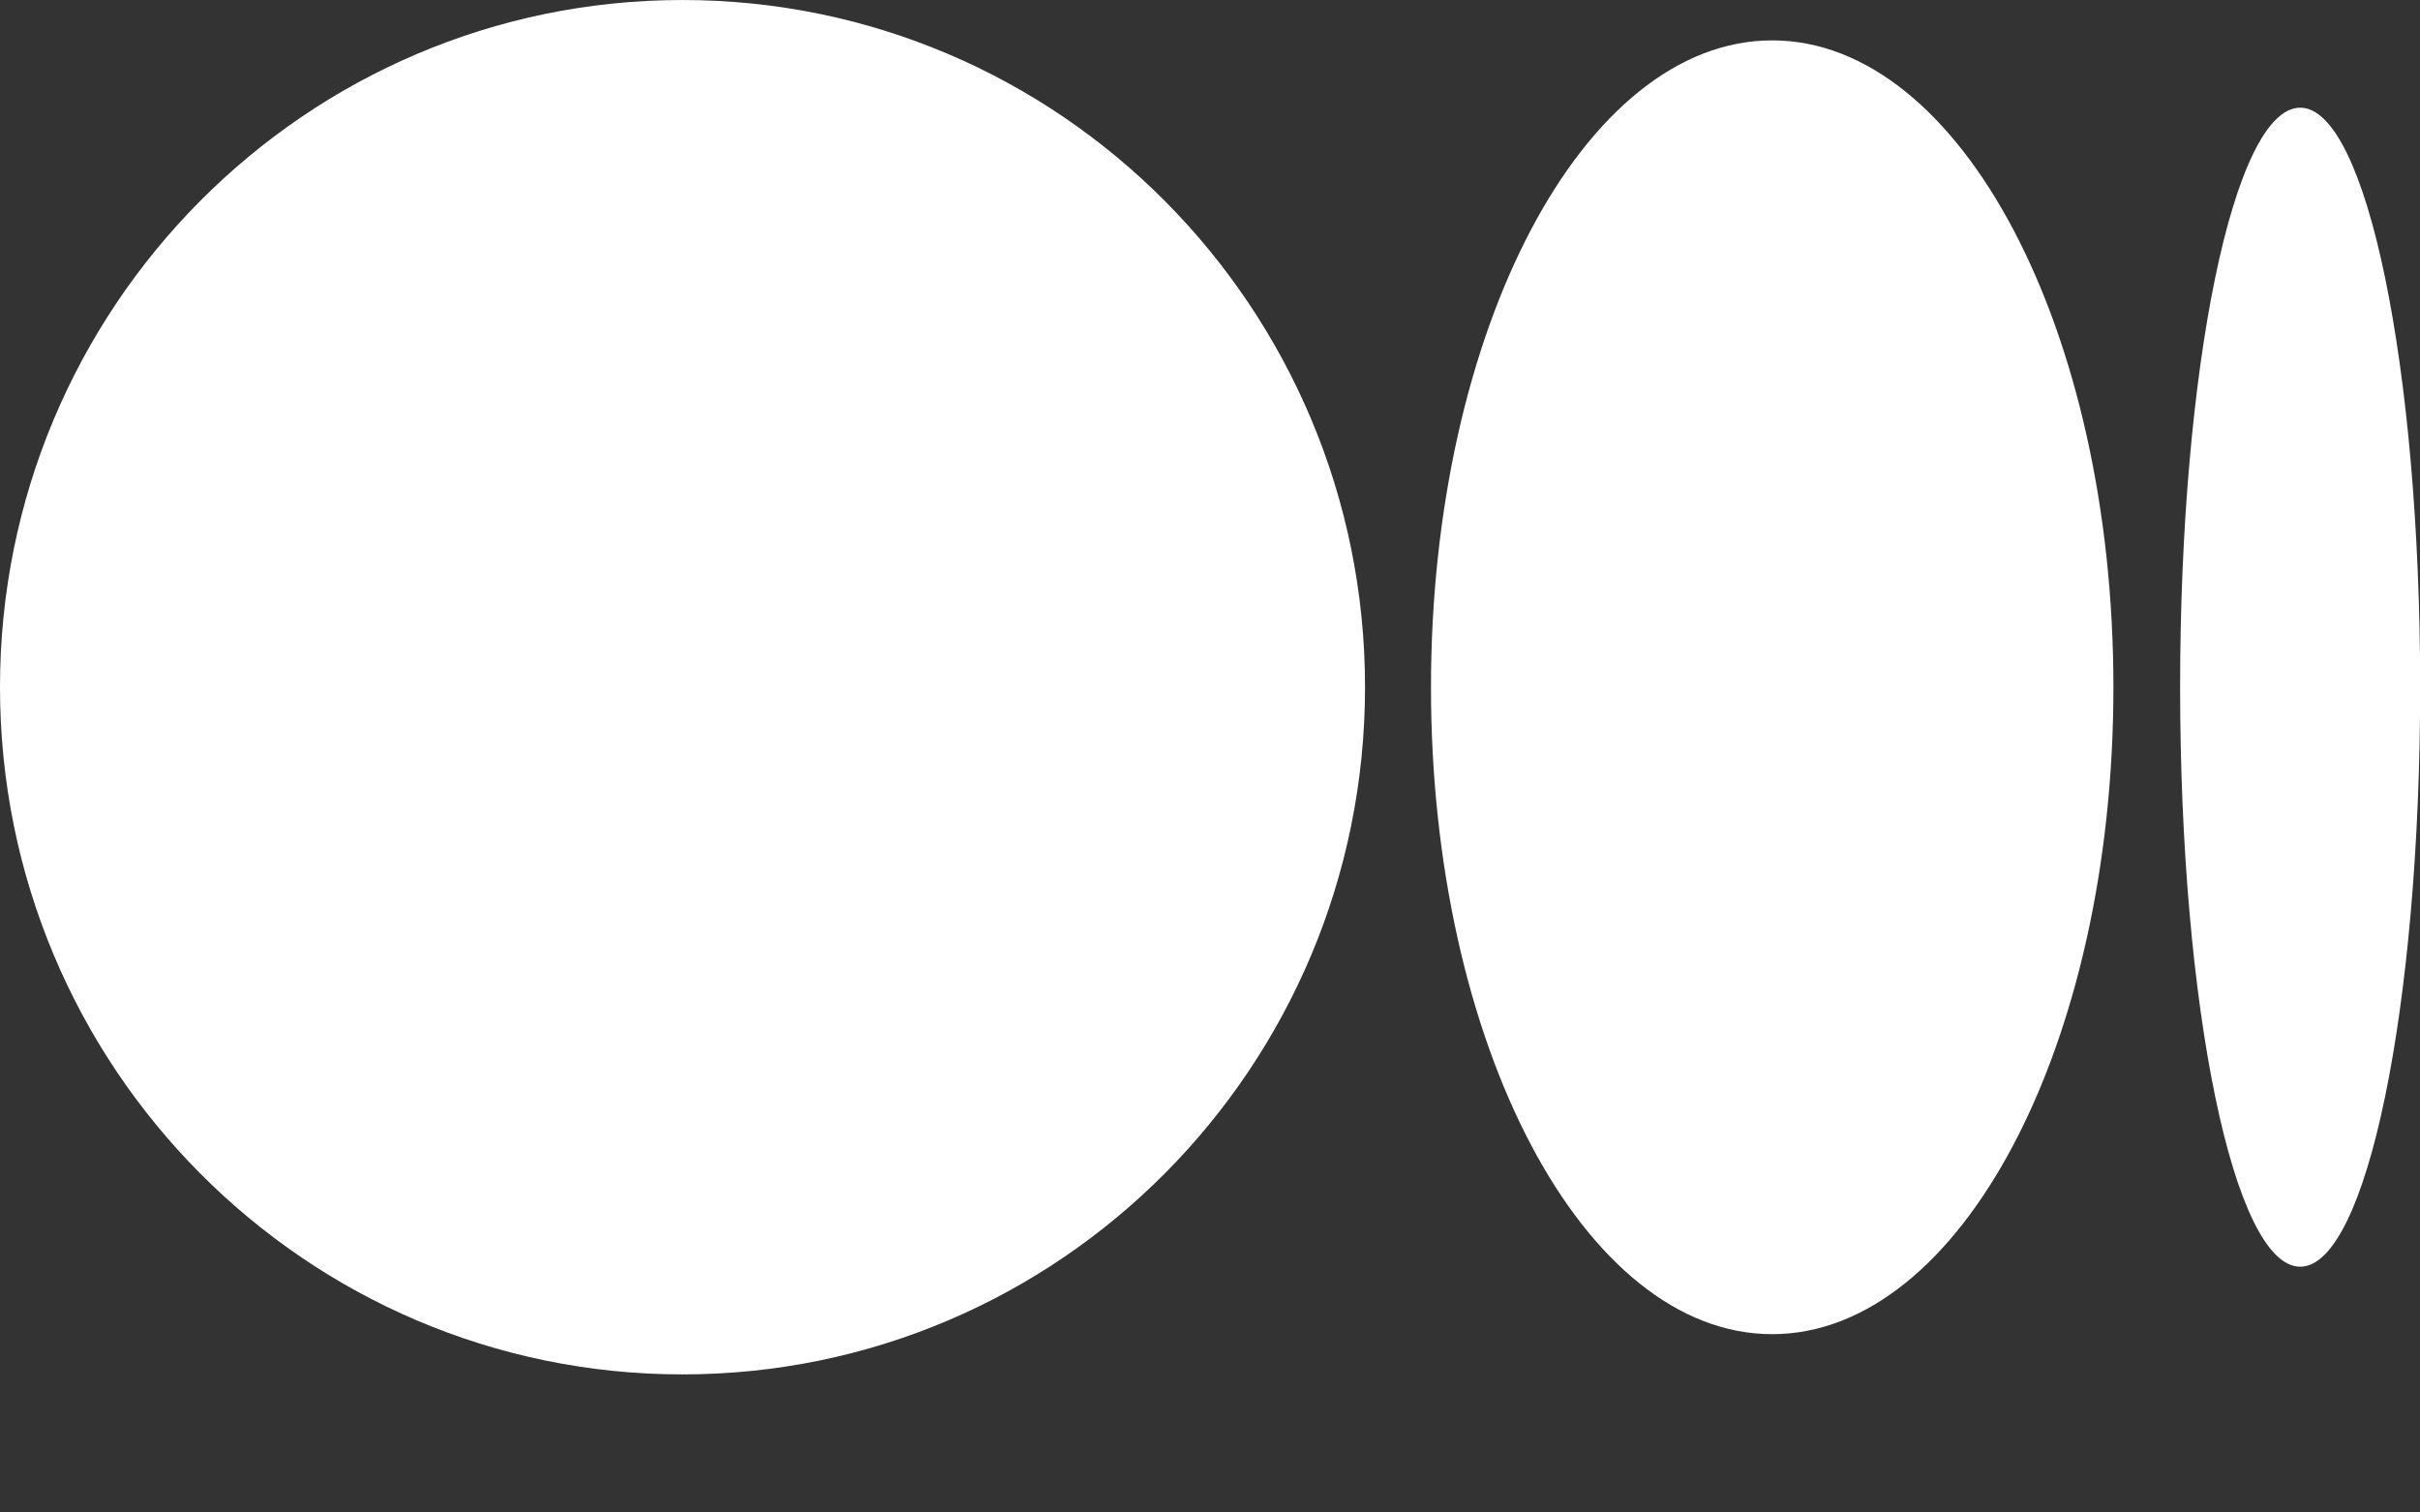 <svg width="16" height="10" viewBox="0 0 16 10" fill="none" xmlns="http://www.w3.org/2000/svg">
<rect x="0" y="0" width="16" height="10" fill="#333333" stroke="none"/>
<path d="M9.025 4.543C9.025 2.034 7.005 8.96454e-05 4.512 8.96454e-05C2.02 8.96454e-05 0 2.034 0 4.543C0 7.053 2.02 9.087 4.512 9.087C7.005 9.087 9.025 7.053 9.025 4.543Z" fill="white"/>
<path d="M13.973 4.544C13.973 2.182 12.963 0.267 11.717 0.267C10.471 0.267 9.461 2.182 9.461 4.544C9.461 6.906 10.471 8.821 11.717 8.821C12.963 8.821 13.973 6.906 13.973 4.544Z" fill="white"/>
<path d="M16.001 4.543C16.001 2.427 15.646 0.712 15.208 0.712C14.769 0.712 14.414 2.427 14.414 4.543C14.414 6.66 14.769 8.375 15.208 8.375C15.646 8.375 16.001 6.66 16.001 4.543Z" fill="white"/>
</svg>
